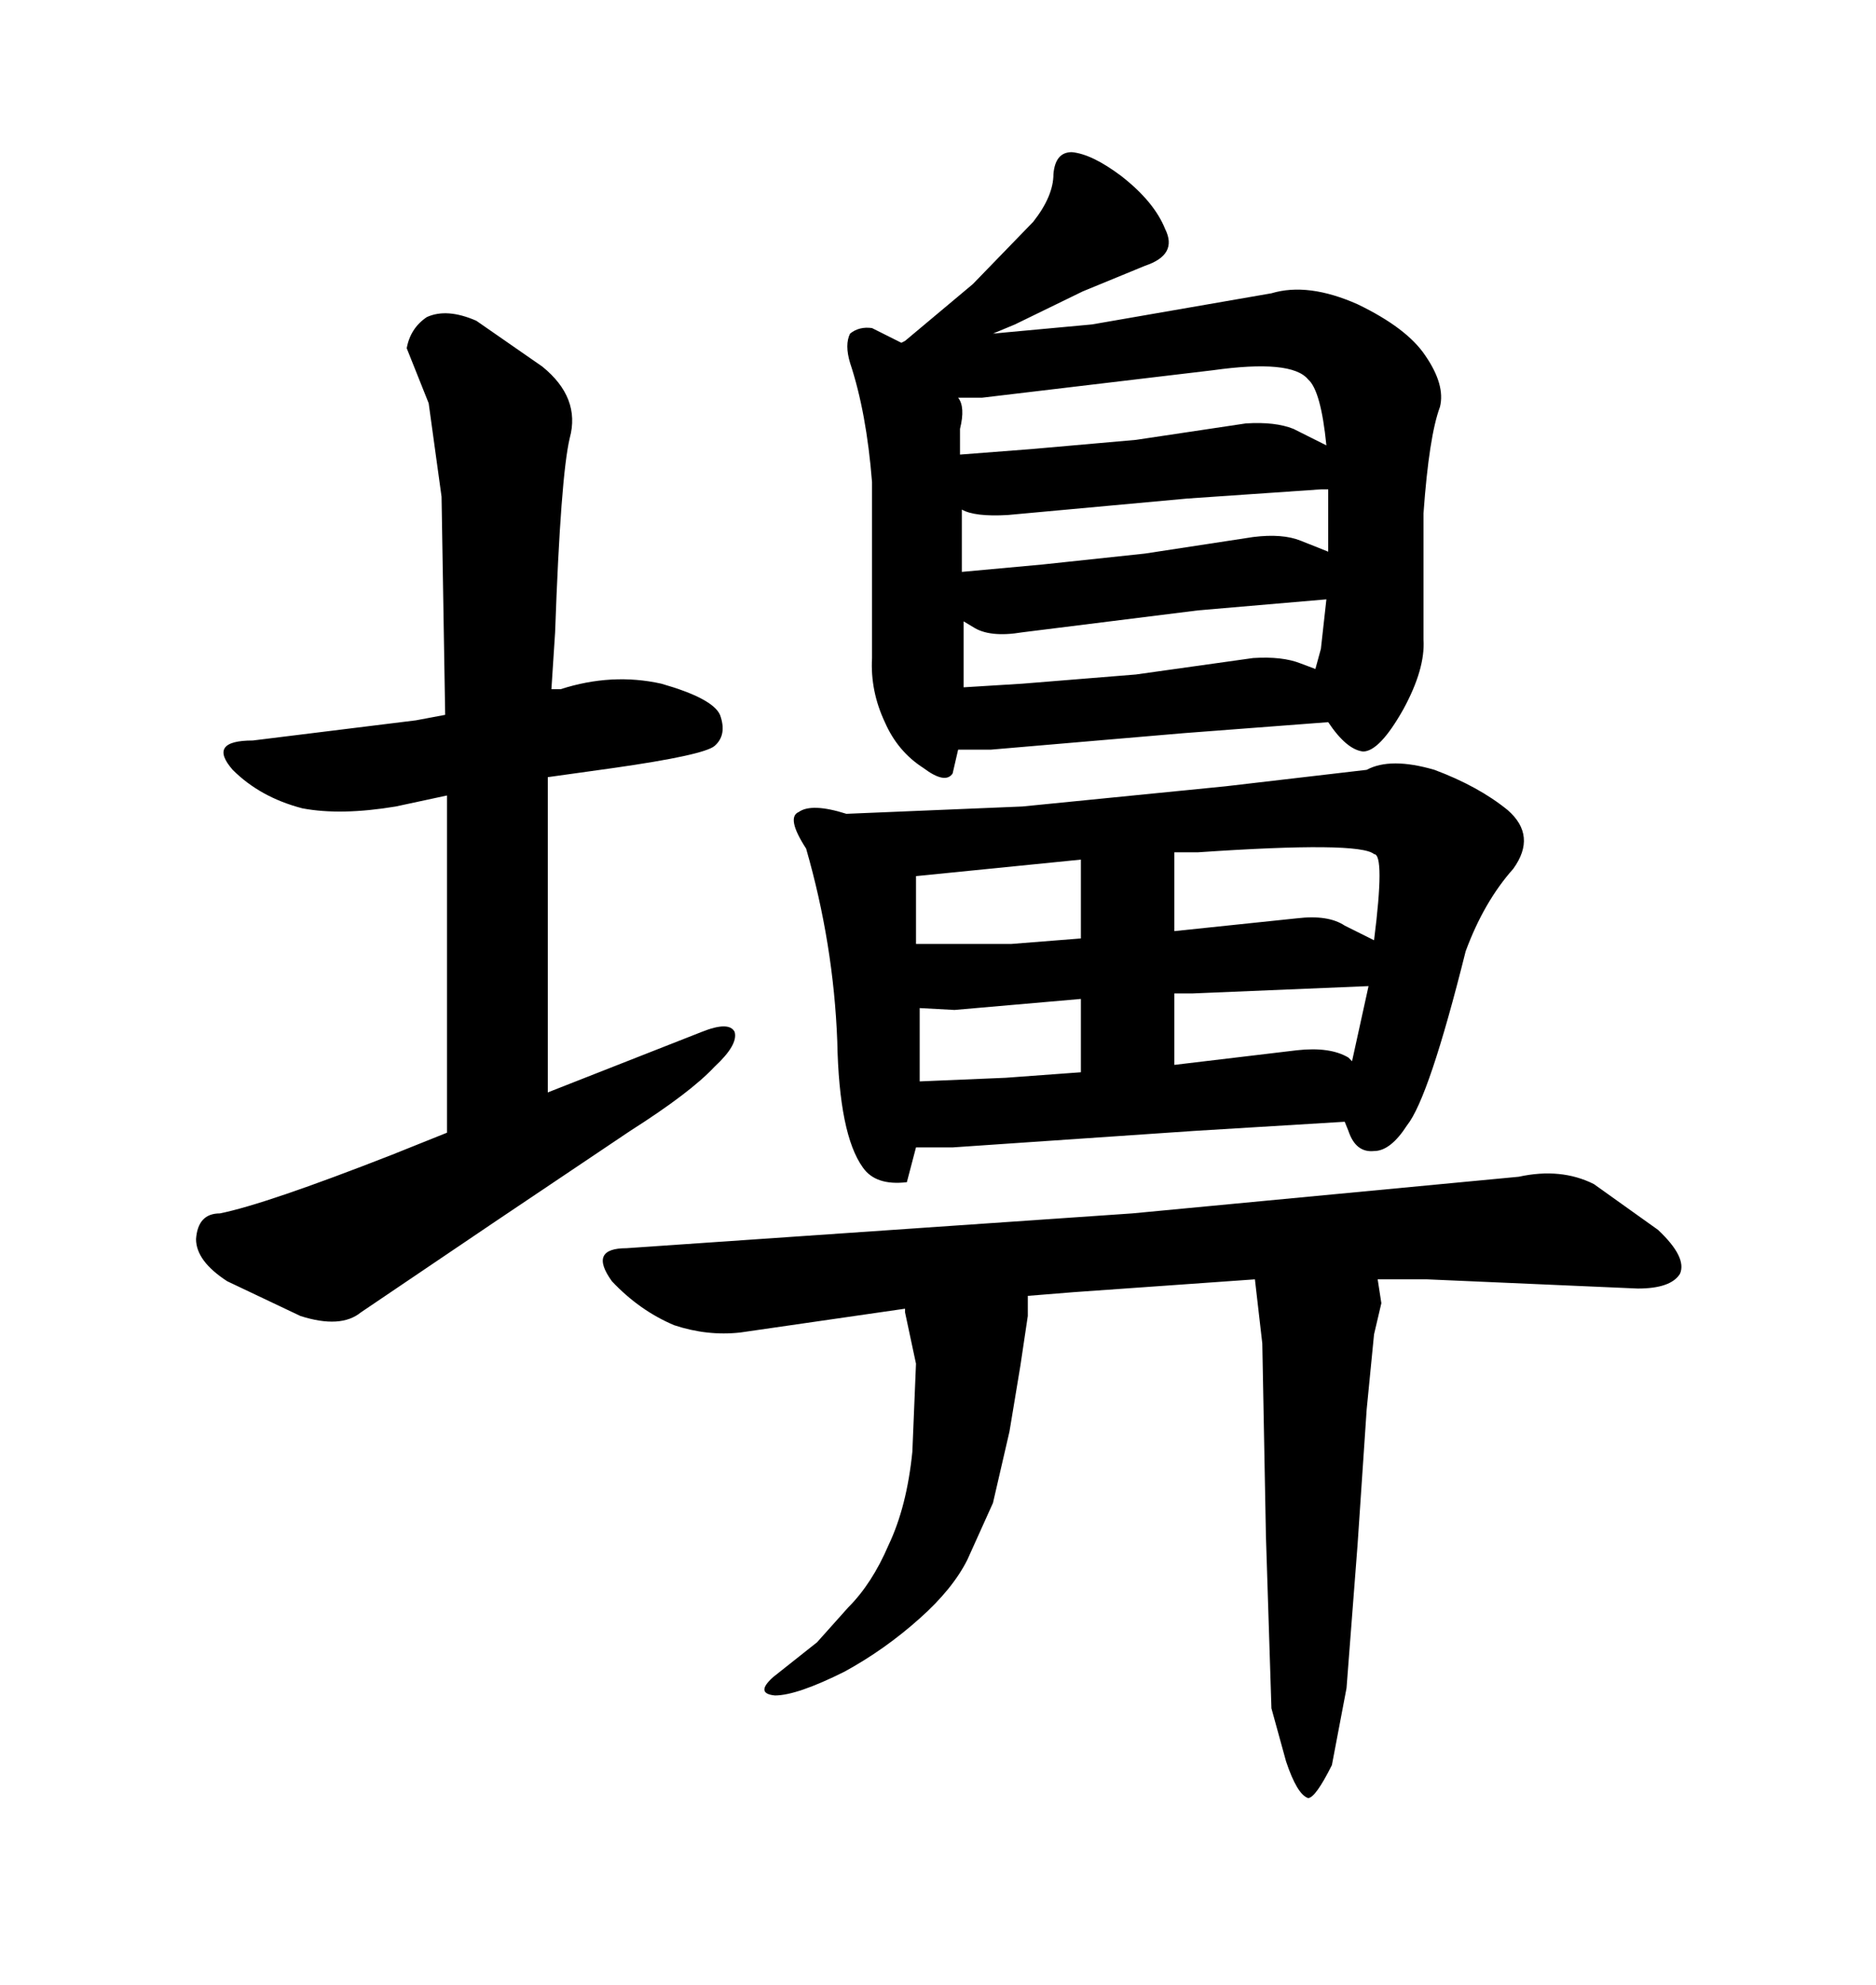 <svg xmlns="http://www.w3.org/2000/svg" xmlns:xlink="http://www.w3.org/1999/xlink" width="300" height="317.285"><path d="M203.32 46.88L203.32 46.88L174.61 51.86L158.79 53.32L162.30 51.86L173.14 46.58L183.11 42.48Q188.38 40.72 186.33 36.62L186.33 36.62Q184.57 32.23 179.30 28.13L179.30 28.13Q174.61 24.61 171.39 24.32L171.39 24.32Q168.75 24.32 168.46 27.83L168.46 27.83Q168.46 31.35 165.23 35.45L165.23 35.45L155.57 45.41L144.73 54.49L144.14 54.79L139.45 52.44Q137.40 52.15 135.94 53.32L135.94 53.32Q135.06 55.08 135.94 58.01L135.94 58.01Q138.57 65.92 139.45 77.05L139.45 77.05L139.45 105.18Q139.16 110.45 141.50 115.43L141.50 115.43Q143.55 120.12 147.66 122.75L147.66 122.75Q151.17 125.39 152.34 123.63L152.34 123.63L153.22 119.82L158.50 119.82L189.26 117.19L212.40 115.43Q215.33 119.82 217.97 120.12L217.97 120.12Q220.61 120.12 224.41 113.38L224.41 113.38Q227.93 106.93 227.64 102.25L227.64 102.25L227.64 82.03Q228.52 69.73 230.27 65.04L230.27 65.04Q231.15 61.52 227.93 56.84L227.93 56.84Q225 52.44 217.09 48.63L217.09 48.63Q209.18 45.12 203.32 46.88ZM163.48 101.07L163.48 101.07L191.60 97.56L212.11 95.80L211.23 103.71L210.35 106.93L208.01 106.05Q205.08 104.88 200.39 105.18L200.39 105.18L181.64 107.81L163.48 109.28L154.10 109.86L154.10 99.32L155.57 100.20Q158.20 101.95 163.48 101.07ZM161.13 82.32L161.13 82.32L189.84 79.69L211.23 78.22L212.40 78.22L212.40 88.18L208.01 86.43Q205.08 85.25 200.39 85.84L200.39 85.84L183.11 88.48L166.70 90.23L153.81 91.41L153.81 81.45Q155.86 82.62 161.13 82.32ZM153.22 63.57L157.03 63.57L193.95 59.18Q206.54 57.42 209.18 60.64L209.18 60.64Q211.23 62.40 212.11 71.19L212.11 71.19L206.84 68.55Q203.91 67.38 199.22 67.68L199.22 67.68L181.64 70.31L164.94 71.78L153.52 72.66L153.52 68.55Q154.39 65.04 153.22 63.57L153.22 63.57ZM218.55 123.05L196.00 125.68L163.48 128.91L135.35 130.08Q129.79 128.32 127.73 129.79L127.73 129.79Q125.68 130.66 128.91 135.64L128.91 135.64Q133.30 150.88 133.89 166.41L133.89 166.41Q134.18 181.35 137.99 186.62L137.99 186.62Q140.04 189.55 145.02 188.96L145.02 188.96L146.48 183.40L152.34 183.40L191.02 180.76L215.04 179.30L215.63 180.76Q216.80 184.28 219.73 183.98L219.73 183.98Q222.36 183.98 225 179.88L225 179.88Q228.52 175.49 234.38 152.05L234.38 152.05Q237.30 144.14 241.99 138.87L241.99 138.87Q245.80 133.59 241.11 129.49L241.11 129.49Q236.43 125.68 229.39 123.05L229.39 123.05Q222.36 121.00 218.55 123.05L218.55 123.05ZM187.79 158.79L190.72 158.79L218.85 157.62L216.21 169.63L215.63 169.04Q212.70 167.29 207.42 167.87L207.42 167.87L187.79 170.21L187.79 158.79ZM147.07 161.13L152.64 161.43L172.85 159.67L172.85 171.39L160.84 172.27L147.07 172.85L147.07 161.13ZM146.48 140.04L172.85 137.40L172.85 150L161.72 150.88L146.48 150.88L146.48 140.04ZM207.42 146.78L187.79 148.83L187.79 136.23L191.60 136.23Q217.38 134.47 219.73 136.52L219.73 136.52Q221.48 136.52 219.73 150.29L219.73 150.29L215.04 147.95Q212.40 146.19 207.42 146.78L207.42 146.78ZM242.87 188.09L181.05 193.95L100.20 199.51Q94.04 199.51 97.85 204.79L97.85 204.79Q102.25 209.47 107.81 211.82L107.81 211.82Q113.09 213.57 118.36 212.99L118.36 212.99L144.73 209.18L144.73 209.77L146.48 217.97L145.90 232.03Q145.02 240.82 142.09 246.97L142.09 246.97Q139.45 253.13 135.64 256.93L135.64 256.93L130.66 262.50L123.63 268.07Q120.70 270.70 123.93 271.00L123.93 271.00Q127.44 271.00 135.06 267.19L135.06 267.19Q141.50 263.67 147.07 258.69L147.07 258.69Q152.34 254.00 154.69 249.32L154.69 249.32L158.79 240.23L161.43 228.81L163.18 218.26L164.36 210.35L164.36 207.13L171.68 206.54L200.68 204.49L201.86 214.75L202.44 245.51L203.32 273.05L205.66 281.54Q207.42 286.82 209.18 287.40L209.18 287.40Q210.35 287.40 212.99 282.13L212.99 282.13L215.33 269.82L217.09 246.97L218.55 225.29L219.73 213.28L220.90 208.30L220.31 204.49L228.22 204.49L261.91 205.96Q267.19 205.96 268.65 203.61L268.65 203.61Q269.82 200.98 265.14 196.58L265.14 196.58L254.88 189.26Q249.61 186.62 242.87 188.09L242.87 188.09ZM63.28 128.91L71.48 127.15L71.48 181.05L62.70 184.57Q42.48 192.48 35.16 193.95L35.16 193.95Q31.64 193.95 31.35 198.05L31.35 198.05Q31.35 201.56 36.33 204.79L36.33 204.79L48.05 210.35Q54.49 212.40 57.71 209.77L57.71 209.77L79.39 195.12L100.78 180.76Q110.45 174.61 114.26 170.51L114.26 170.51Q118.07 166.99 117.48 164.94L117.48 164.94Q116.60 163.18 112.21 164.94L112.21 164.94L87.60 174.61L87.60 124.22L98.14 122.75Q112.50 120.70 114.26 119.24L114.26 119.24Q116.31 117.48 115.14 114.26L115.14 114.26Q113.96 111.62 105.76 109.28L105.76 109.28Q97.85 107.52 89.65 110.16L89.65 110.16L88.18 110.16L88.77 101.07Q89.65 76.17 91.11 70.02L91.11 70.02Q92.87 63.57 86.72 58.59L86.72 58.59L76.17 51.27Q71.48 49.22 68.26 50.68L68.26 50.68Q65.63 52.44 65.04 55.66L65.04 55.66L68.55 64.45L70.61 79.39L71.19 114.26L66.50 115.14L40.43 118.36Q33.11 118.36 37.21 123.05L37.21 123.05Q41.60 127.44 48.34 129.20L48.34 129.20Q54.49 130.37 63.28 128.91L63.28 128.91Z"/></svg>